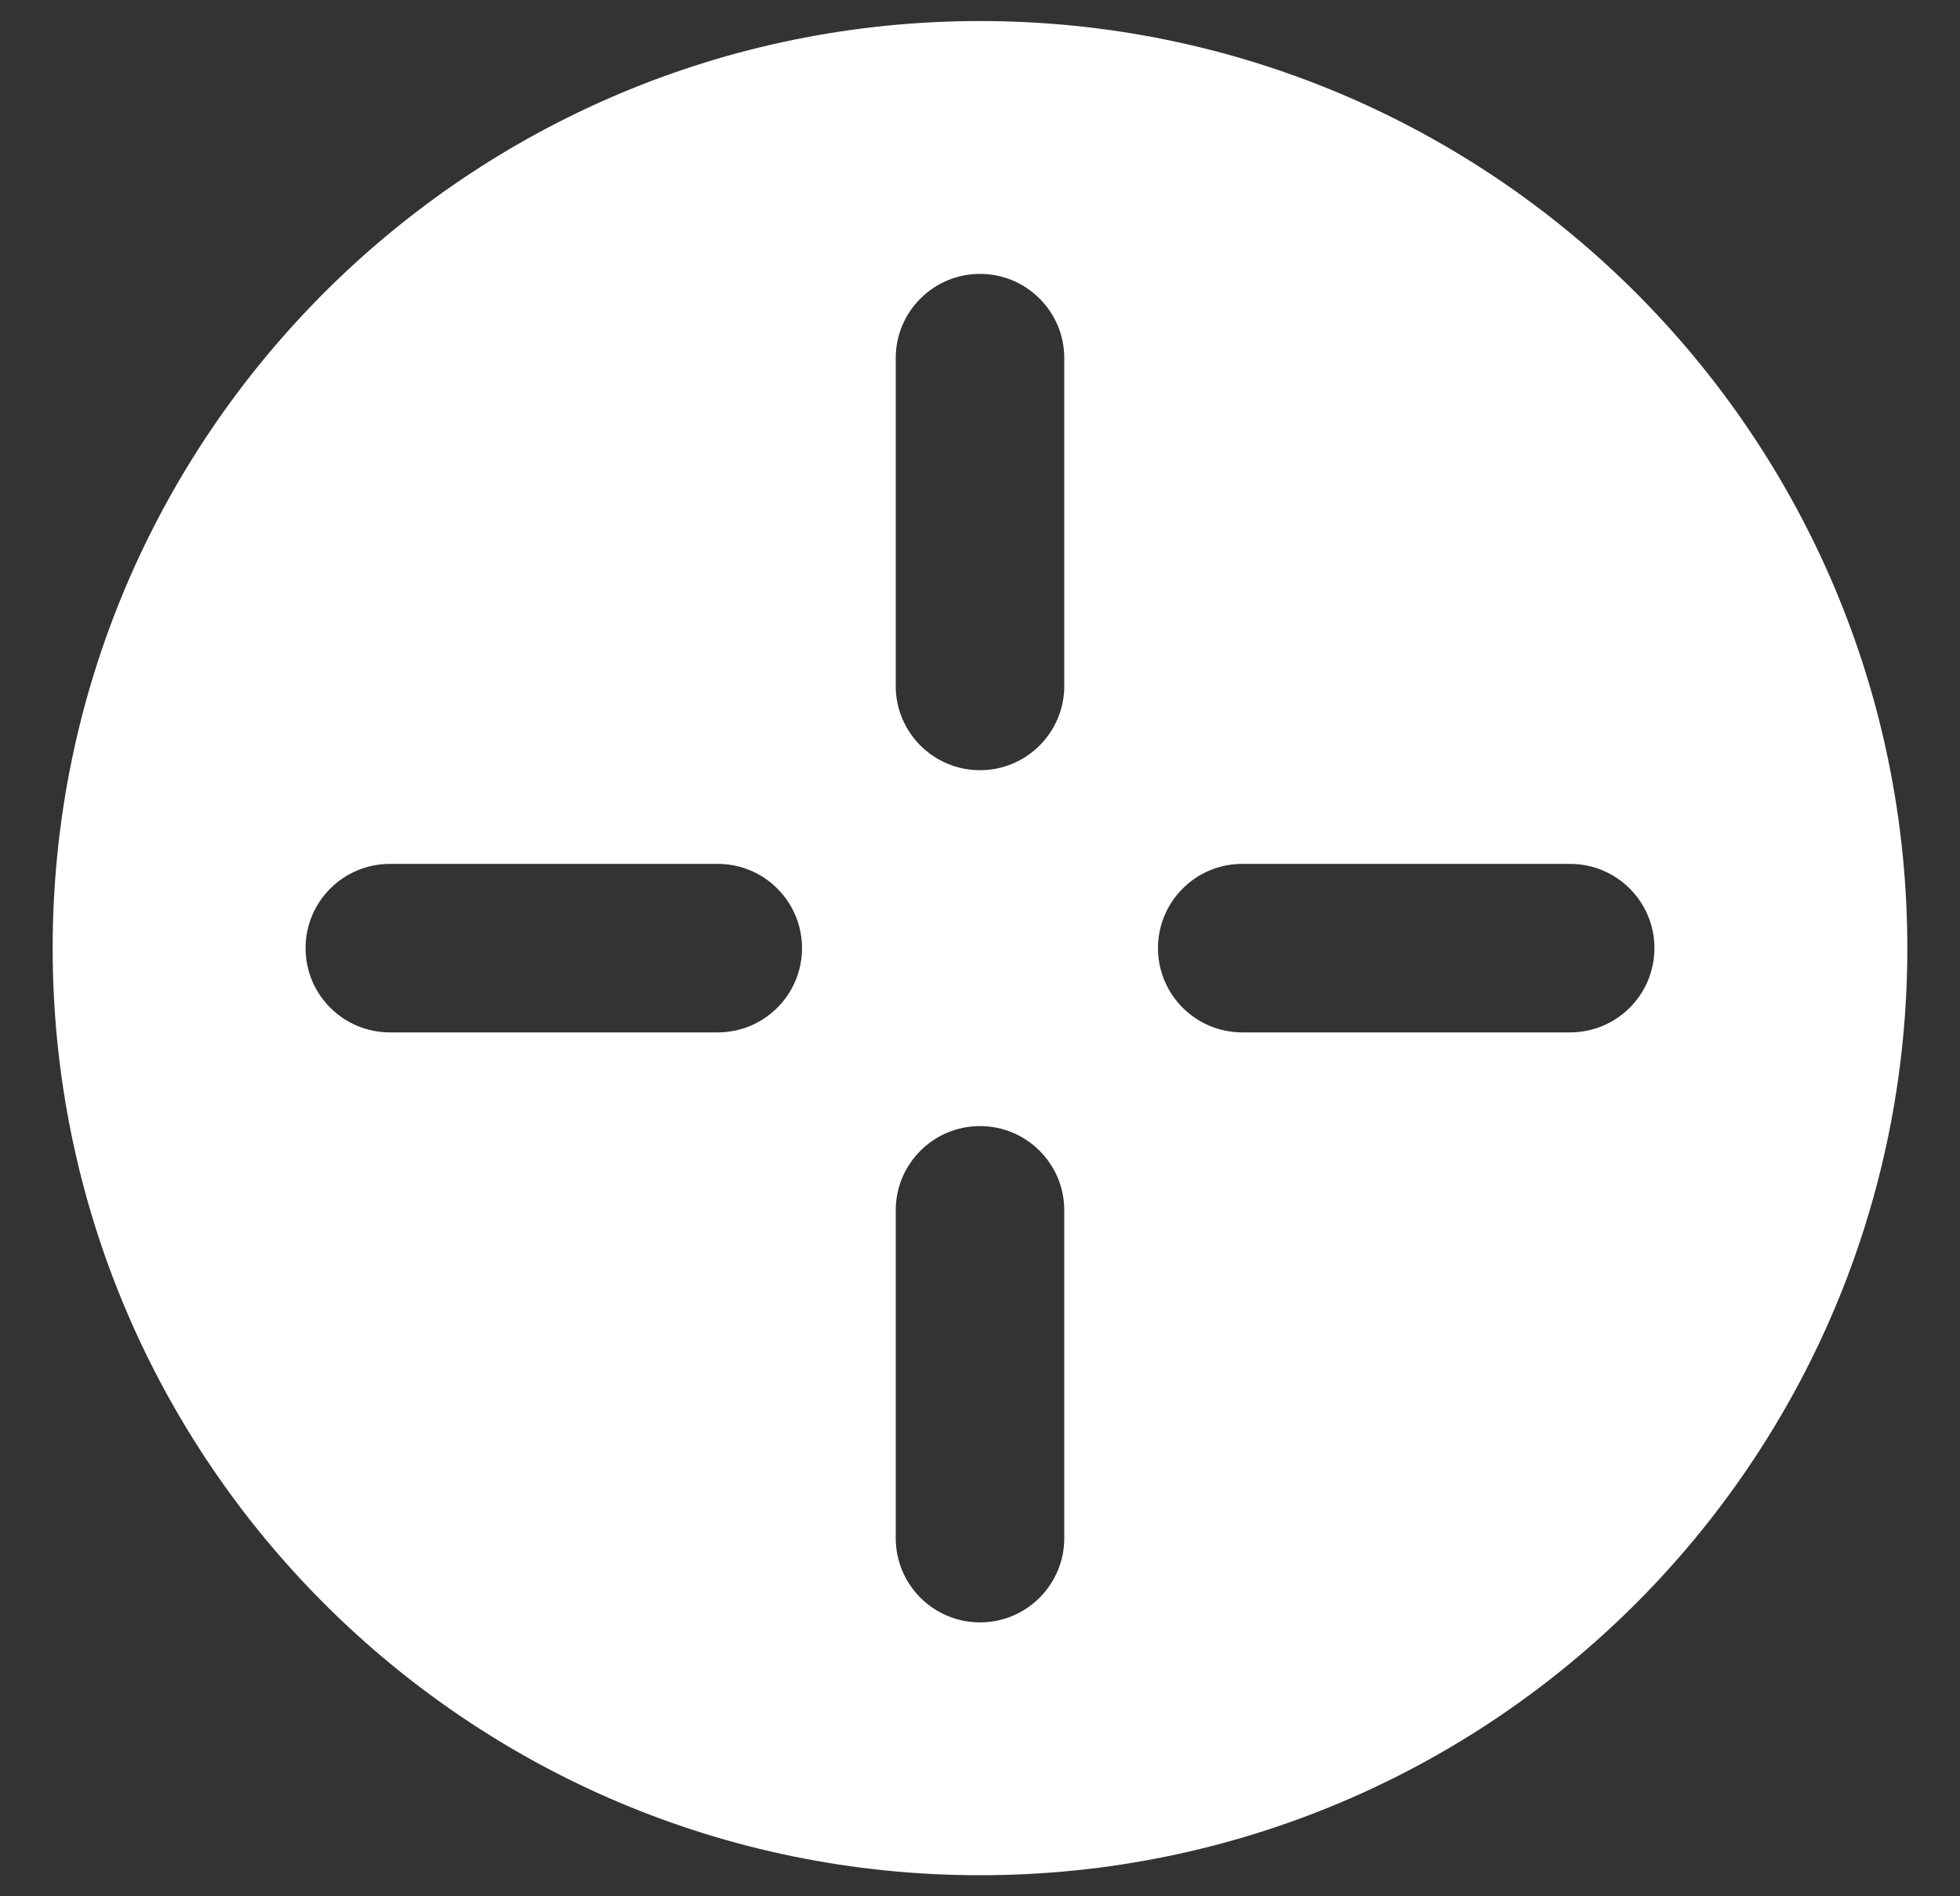 <svg width="31" height="30" viewBox="0 0 31 30" fill="none" xmlns="http://www.w3.org/2000/svg">
<rect x="0" y="0" width="31" height="30" fill="#333333" stroke="none"/>
<path fill-rule="evenodd" clip-rule="evenodd" d="M0.833 15C0.833 6.9 7.4 0.333 15.5 0.333C23.6 0.333 30.167 6.9 30.167 15C30.167 23.1 23.6 29.667 15.5 29.667C7.4 29.667 0.833 23.1 0.833 15ZM15.5 4.333C16.236 4.333 16.833 4.93 16.833 5.667V10.852C16.833 11.588 16.236 12.185 15.5 12.185C14.764 12.185 14.167 11.588 14.167 10.852V5.667C14.167 4.93 14.764 4.333 15.5 4.333ZM24.833 16.333C25.57 16.333 26.167 15.736 26.167 15C26.167 14.264 25.57 13.667 24.833 13.667H19.648C18.912 13.667 18.315 14.264 18.315 15C18.315 15.736 18.912 16.333 19.648 16.333H24.833ZM15.5 17.815C16.236 17.815 16.833 18.412 16.833 19.148V24.333C16.833 25.07 16.236 25.667 15.5 25.667C14.764 25.667 14.167 25.07 14.167 24.333V19.148C14.167 18.412 14.764 17.815 15.5 17.815ZM11.352 16.333C12.088 16.333 12.685 15.736 12.685 15C12.685 14.264 12.088 13.667 11.352 13.667H6.167C5.43 13.667 4.833 14.264 4.833 15C4.833 15.736 5.43 16.333 6.167 16.333H11.352Z" fill="white"/>
</svg>
